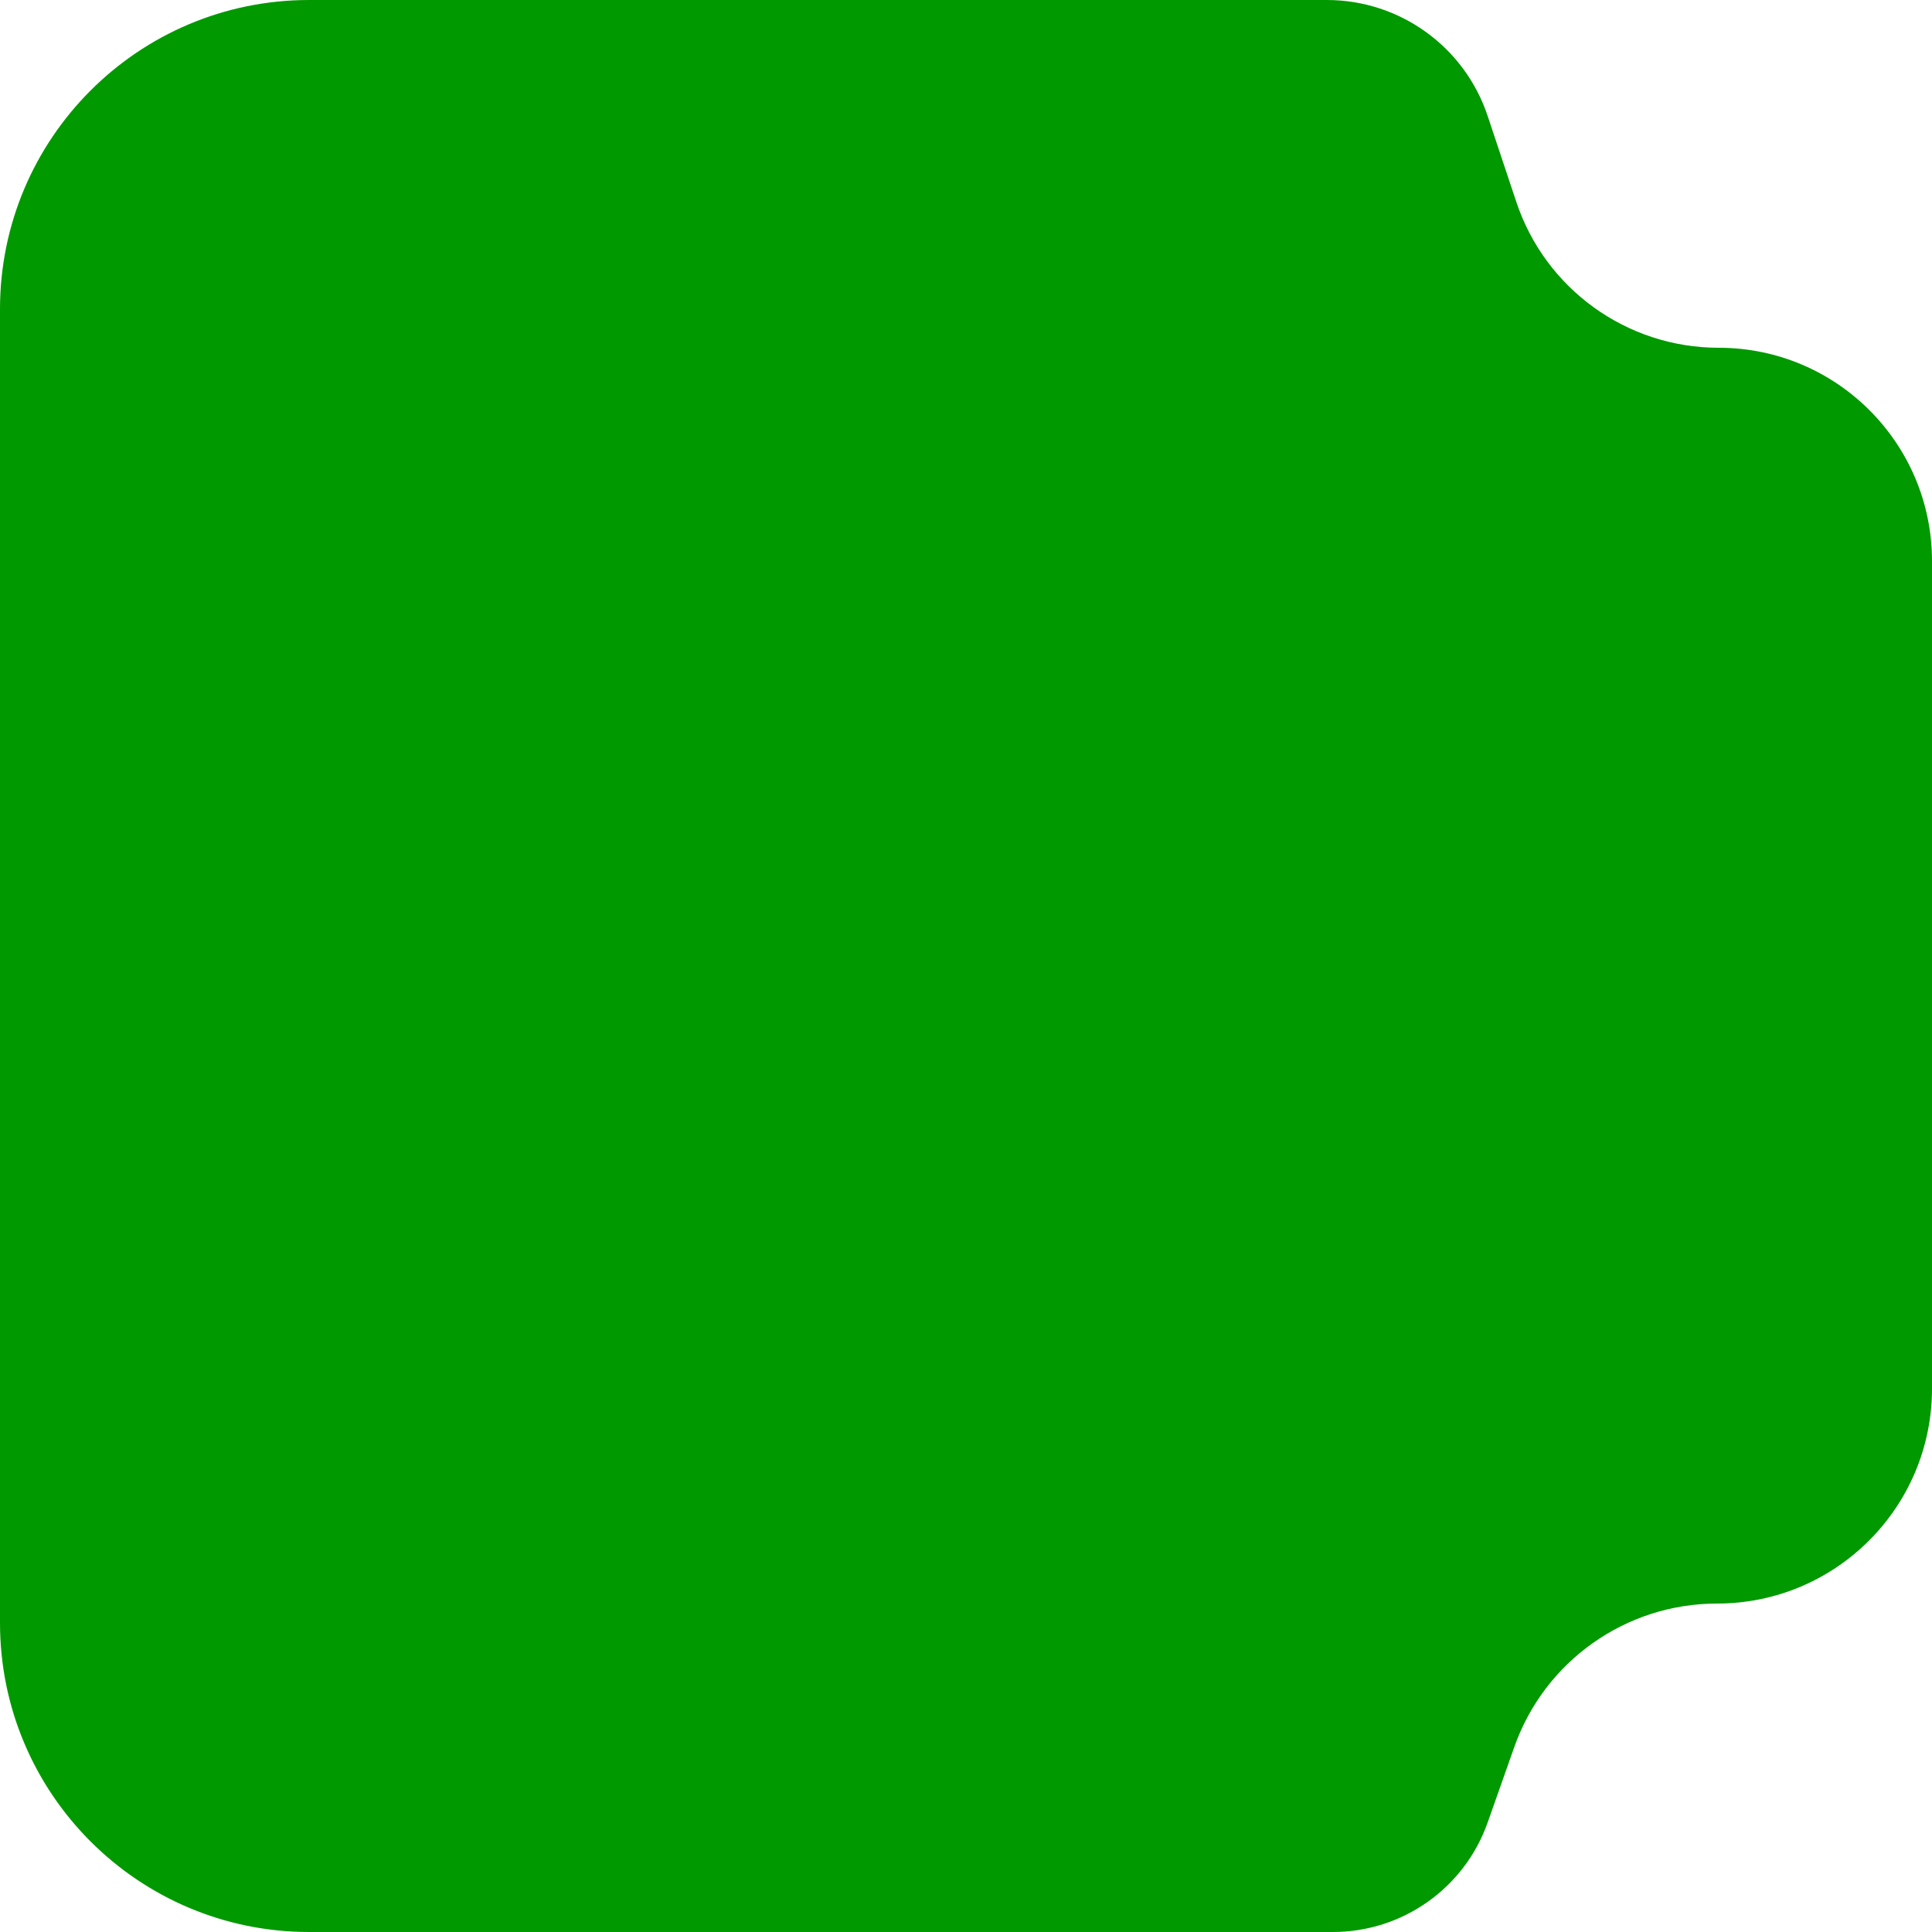 <svg xmlns="http://www.w3.org/2000/svg" width="50" height="50" viewBox="0 0 50 50" fill="none">
    <path d="M8 50C3.582 50 -1.56562e-07 46.418 -3.49691e-07 42L-1.83588e-06 8C-2.02901e-06 3.582 3.582 -1.56562e-07 8 -3.49691e-07L34.338 -1.50095e-06C36.226 -1.5835e-06 37.903 1.208 38.5 3L39.242 5.225C39.993 7.479 42.103 9 44.479 9C47.528 9 50 11.472 50 14.521L50 25L50 35.936C50 39.009 47.509 41.5 44.436 41.5C42.078 41.5 39.975 42.987 39.19 45.212L38.5 47.167C37.901 48.865 36.296 50 34.495 50L8 50Z" fill="#019900"/>
</svg>